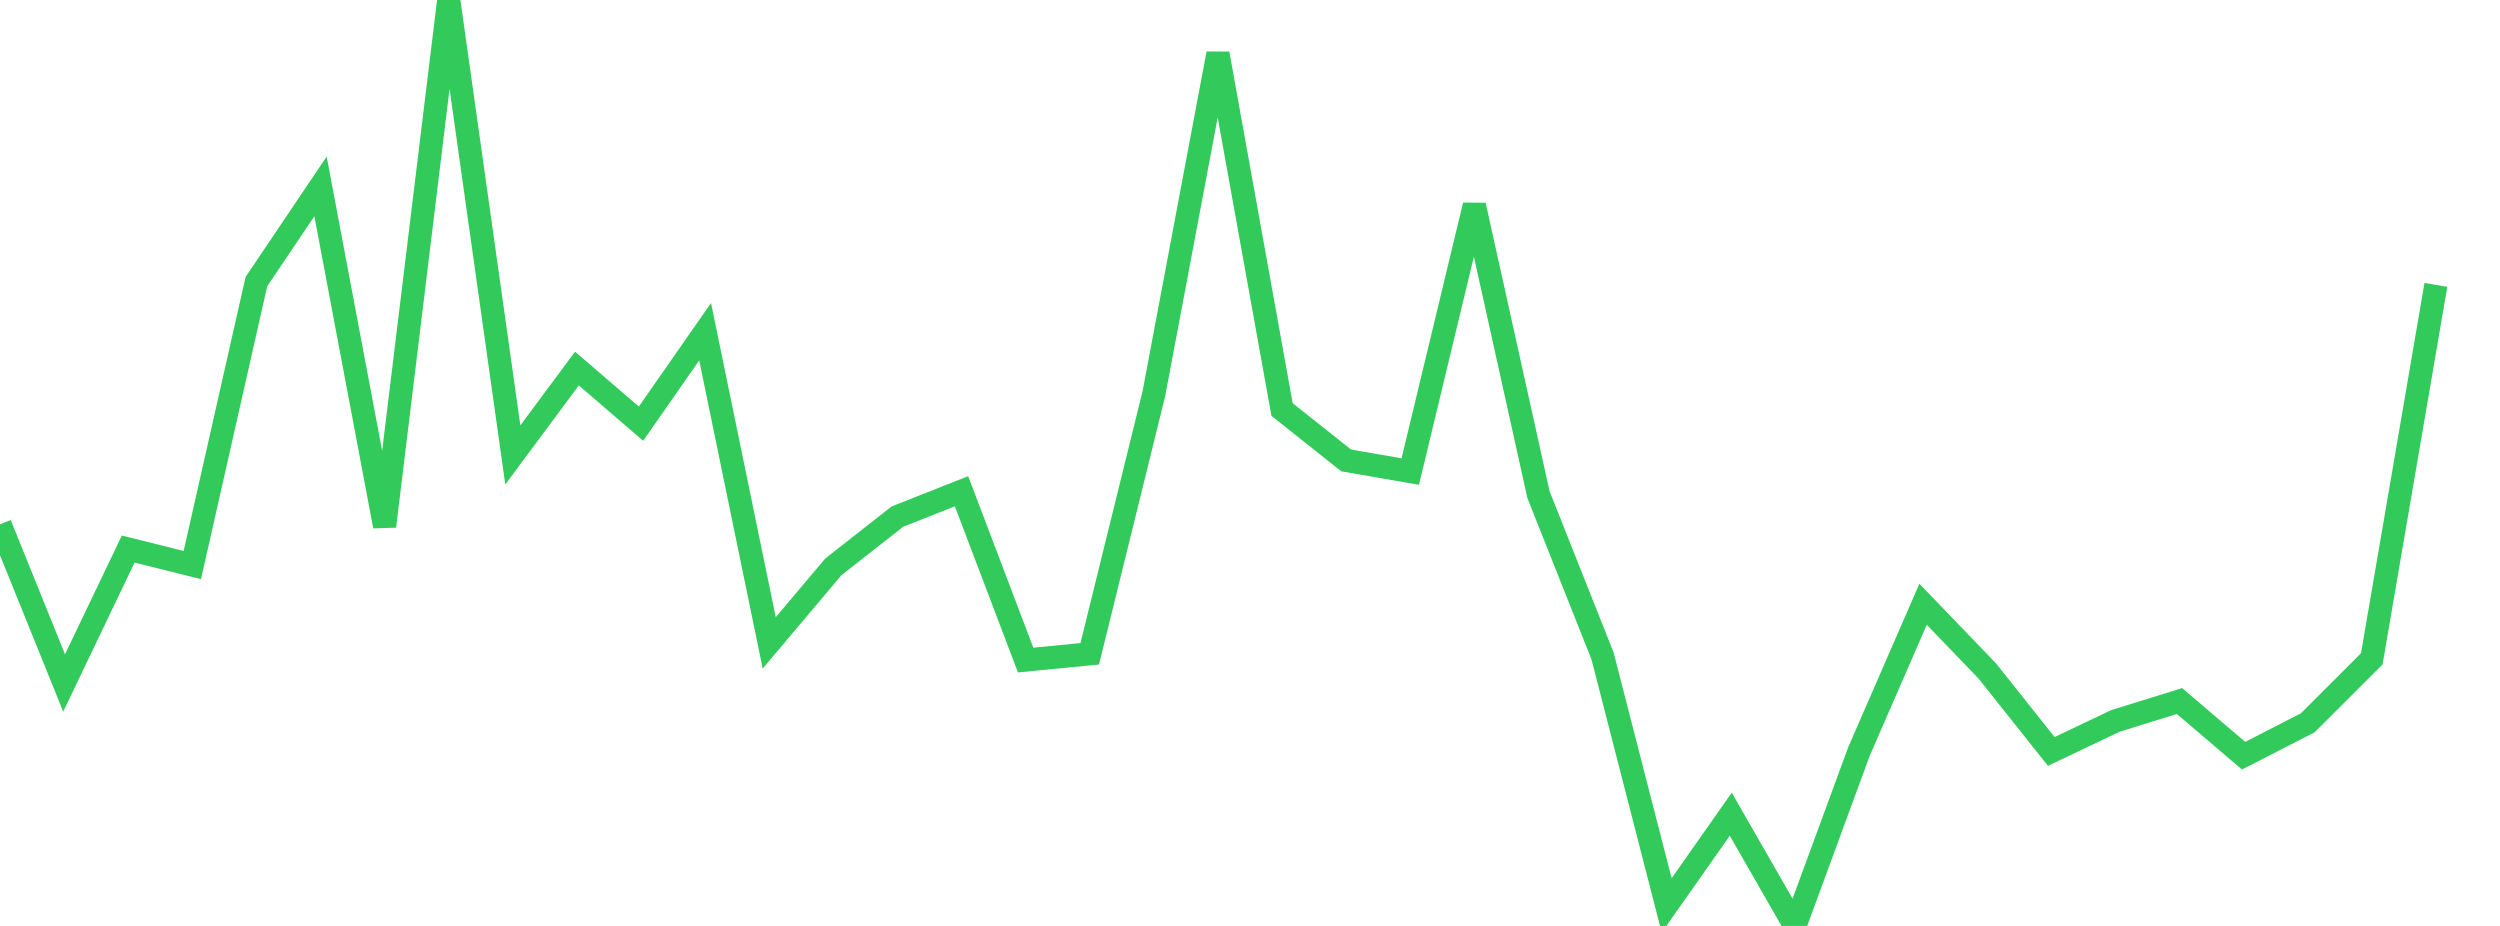 <?xml version="1.0" standalone="no"?>
<!DOCTYPE svg PUBLIC "-//W3C//DTD SVG 1.1//EN" "http://www.w3.org/Graphics/SVG/1.1/DTD/svg11.dtd">

<svg width="135" height="50" viewBox="0 0 135 50" preserveAspectRatio="none" 
  xmlns="http://www.w3.org/2000/svg"
  xmlns:xlink="http://www.w3.org/1999/xlink">


<polyline points="0.0, 28.315 3.462, 36.881 6.923, 29.649 10.385, 30.513 13.846, 15.207 17.308, 10.065 20.769, 28.418 24.231, 0.0 27.692, 24.566 31.154, 19.902 34.615, 22.878 38.077, 17.912 41.538, 34.716 45.0, 30.611 48.462, 27.895 51.923, 26.527 55.385, 35.644 58.846, 35.305 62.308, 21.266 65.769, 2.895 69.231, 22.114 72.692, 24.863 76.154, 25.464 79.615, 11.084 83.077, 26.707 86.538, 35.424 90.0, 48.891 93.462, 43.967 96.923, 50.0 100.385, 40.58 103.846, 32.63 107.308, 36.226 110.769, 40.578 114.231, 38.93 117.692, 37.856 121.154, 40.808 124.615, 39.034 128.077, 35.576 131.538, 15.383" fill="none" stroke="#32ca5b" stroke-width="1.25"/>

</svg>